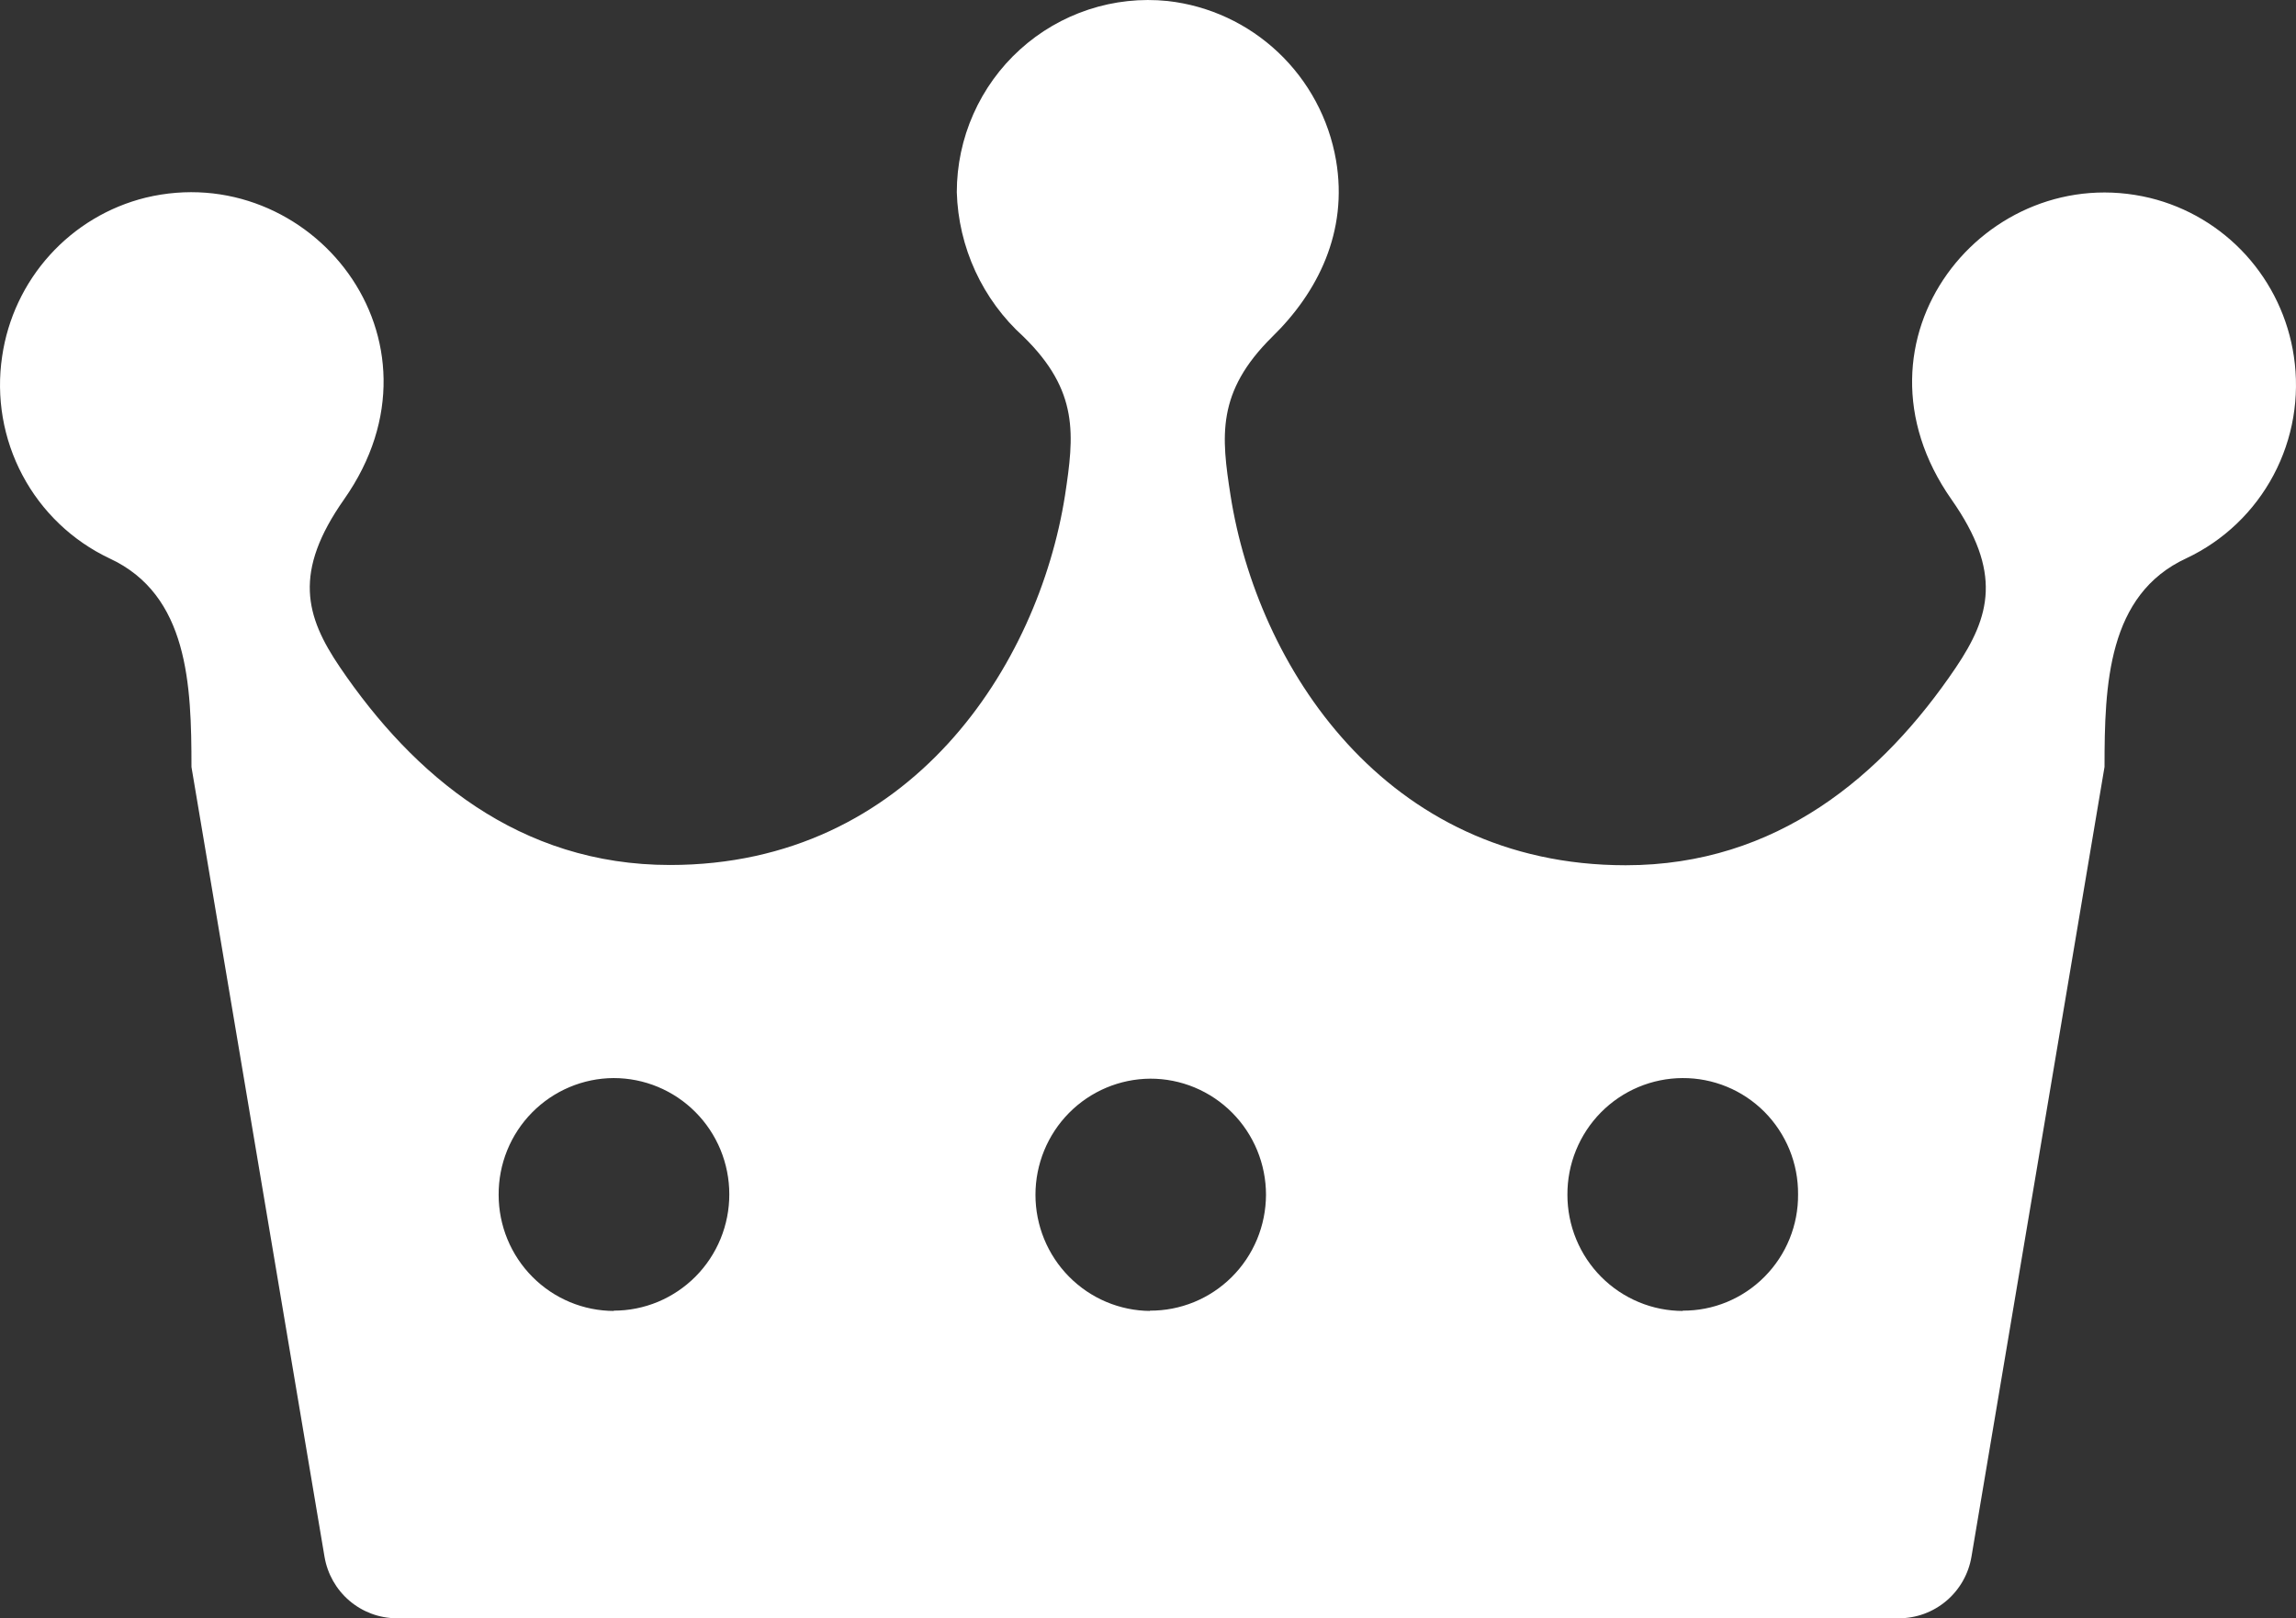 <svg width="61" height="43" viewBox="0 0 61 43" fill="none" xmlns="http://www.w3.org/2000/svg">
<rect x="0" y="0" width="61" height="43" fill="#333333" stroke="none"/>
<path d="M57.122 5.26C52.774 4.213 48.862 9.017 51.848 13.273C53.205 15.209 52.877 16.378 51.962 17.739C50.017 20.618 47.207 22.991 43.191 22.991C36.784 22.991 33.398 17.674 32.693 13.165C32.449 11.597 32.311 10.42 33.802 8.948C35.004 7.775 35.823 6.165 35.495 4.255C35.305 3.159 34.766 2.154 33.96 1.392C33.153 0.629 32.123 0.15 31.022 0.027C30.315 -0.046 29.6 0.031 28.925 0.253C28.249 0.475 27.627 0.837 27.099 1.316C26.571 1.794 26.149 2.379 25.86 3.032C25.57 3.685 25.421 4.392 25.42 5.106C25.441 5.832 25.609 6.546 25.912 7.205C26.216 7.864 26.649 8.455 27.186 8.94C28.677 10.393 28.536 11.57 28.296 13.158C27.59 17.666 24.204 22.984 17.801 22.984C13.797 22.984 10.986 20.61 9.03 17.727C8.111 16.37 7.783 15.201 9.144 13.265C12.13 9.009 8.218 4.206 3.87 5.252C2.89 5.494 2.003 6.025 1.324 6.776C0.645 7.527 0.203 8.465 0.057 9.469C-0.106 10.553 0.084 11.662 0.598 12.629C1.112 13.596 1.922 14.37 2.909 14.837C5.007 15.807 5.087 18.199 5.087 20.38L8.622 41.367C8.699 41.821 8.932 42.233 9.28 42.531C9.629 42.83 10.071 42.996 10.529 43H50.444C50.907 43.002 51.356 42.838 51.71 42.538C52.064 42.239 52.301 41.822 52.378 41.363L55.913 20.377C55.913 18.195 55.993 15.799 58.09 14.833C59.078 14.367 59.889 13.592 60.403 12.625C60.917 11.658 61.106 10.55 60.943 9.466C60.794 8.462 60.35 7.526 59.67 6.777C58.989 6.028 58.102 5.5 57.122 5.26ZM16.317 34.834C15.503 34.834 14.722 34.509 14.147 33.93C13.571 33.351 13.248 32.566 13.248 31.748C13.246 31.342 13.323 30.941 13.475 30.566C13.628 30.19 13.852 29.849 14.136 29.561C14.42 29.273 14.757 29.044 15.129 28.887C15.5 28.73 15.899 28.648 16.302 28.646C16.706 28.646 17.105 28.725 17.478 28.88C17.851 29.035 18.19 29.262 18.475 29.549C18.761 29.835 18.987 30.176 19.142 30.55C19.296 30.925 19.376 31.327 19.376 31.732C19.377 32.139 19.298 32.541 19.144 32.917C18.99 33.292 18.764 33.633 18.478 33.921C18.192 34.208 17.853 34.436 17.48 34.592C17.107 34.747 16.706 34.827 16.302 34.826L16.317 34.834ZM30.561 34.834C29.75 34.829 28.974 34.502 28.402 33.923C27.831 33.345 27.51 32.563 27.51 31.748C27.51 30.933 27.831 30.15 28.402 29.572C28.974 28.994 29.75 28.667 30.561 28.662C30.964 28.661 31.364 28.74 31.737 28.895C32.11 29.05 32.449 29.277 32.734 29.564C33.02 29.851 33.246 30.191 33.401 30.566C33.555 30.941 33.635 31.342 33.635 31.748C33.633 32.154 33.553 32.556 33.397 32.931C33.241 33.306 33.013 33.646 32.726 33.932C32.439 34.218 32.099 34.444 31.724 34.598C31.35 34.751 30.95 34.829 30.546 34.826L30.561 34.834ZM44.717 34.834C44.313 34.834 43.913 34.755 43.541 34.6C43.168 34.445 42.829 34.218 42.543 33.931C42.258 33.645 42.031 33.304 41.877 32.93C41.722 32.555 41.643 32.153 41.643 31.748C41.641 31.342 41.718 30.94 41.871 30.565C42.024 30.189 42.248 29.848 42.532 29.56C42.817 29.271 43.154 29.043 43.526 28.886C43.899 28.729 44.298 28.648 44.701 28.646C45.105 28.644 45.505 28.722 45.879 28.876C46.253 29.03 46.592 29.257 46.878 29.544C47.163 29.831 47.389 30.173 47.543 30.548C47.696 30.924 47.774 31.326 47.771 31.732C47.775 32.139 47.698 32.542 47.545 32.919C47.392 33.295 47.166 33.637 46.88 33.925C46.595 34.213 46.255 34.441 45.881 34.596C45.507 34.751 45.106 34.829 44.701 34.826L44.717 34.834Z" fill="white"/>
</svg>
